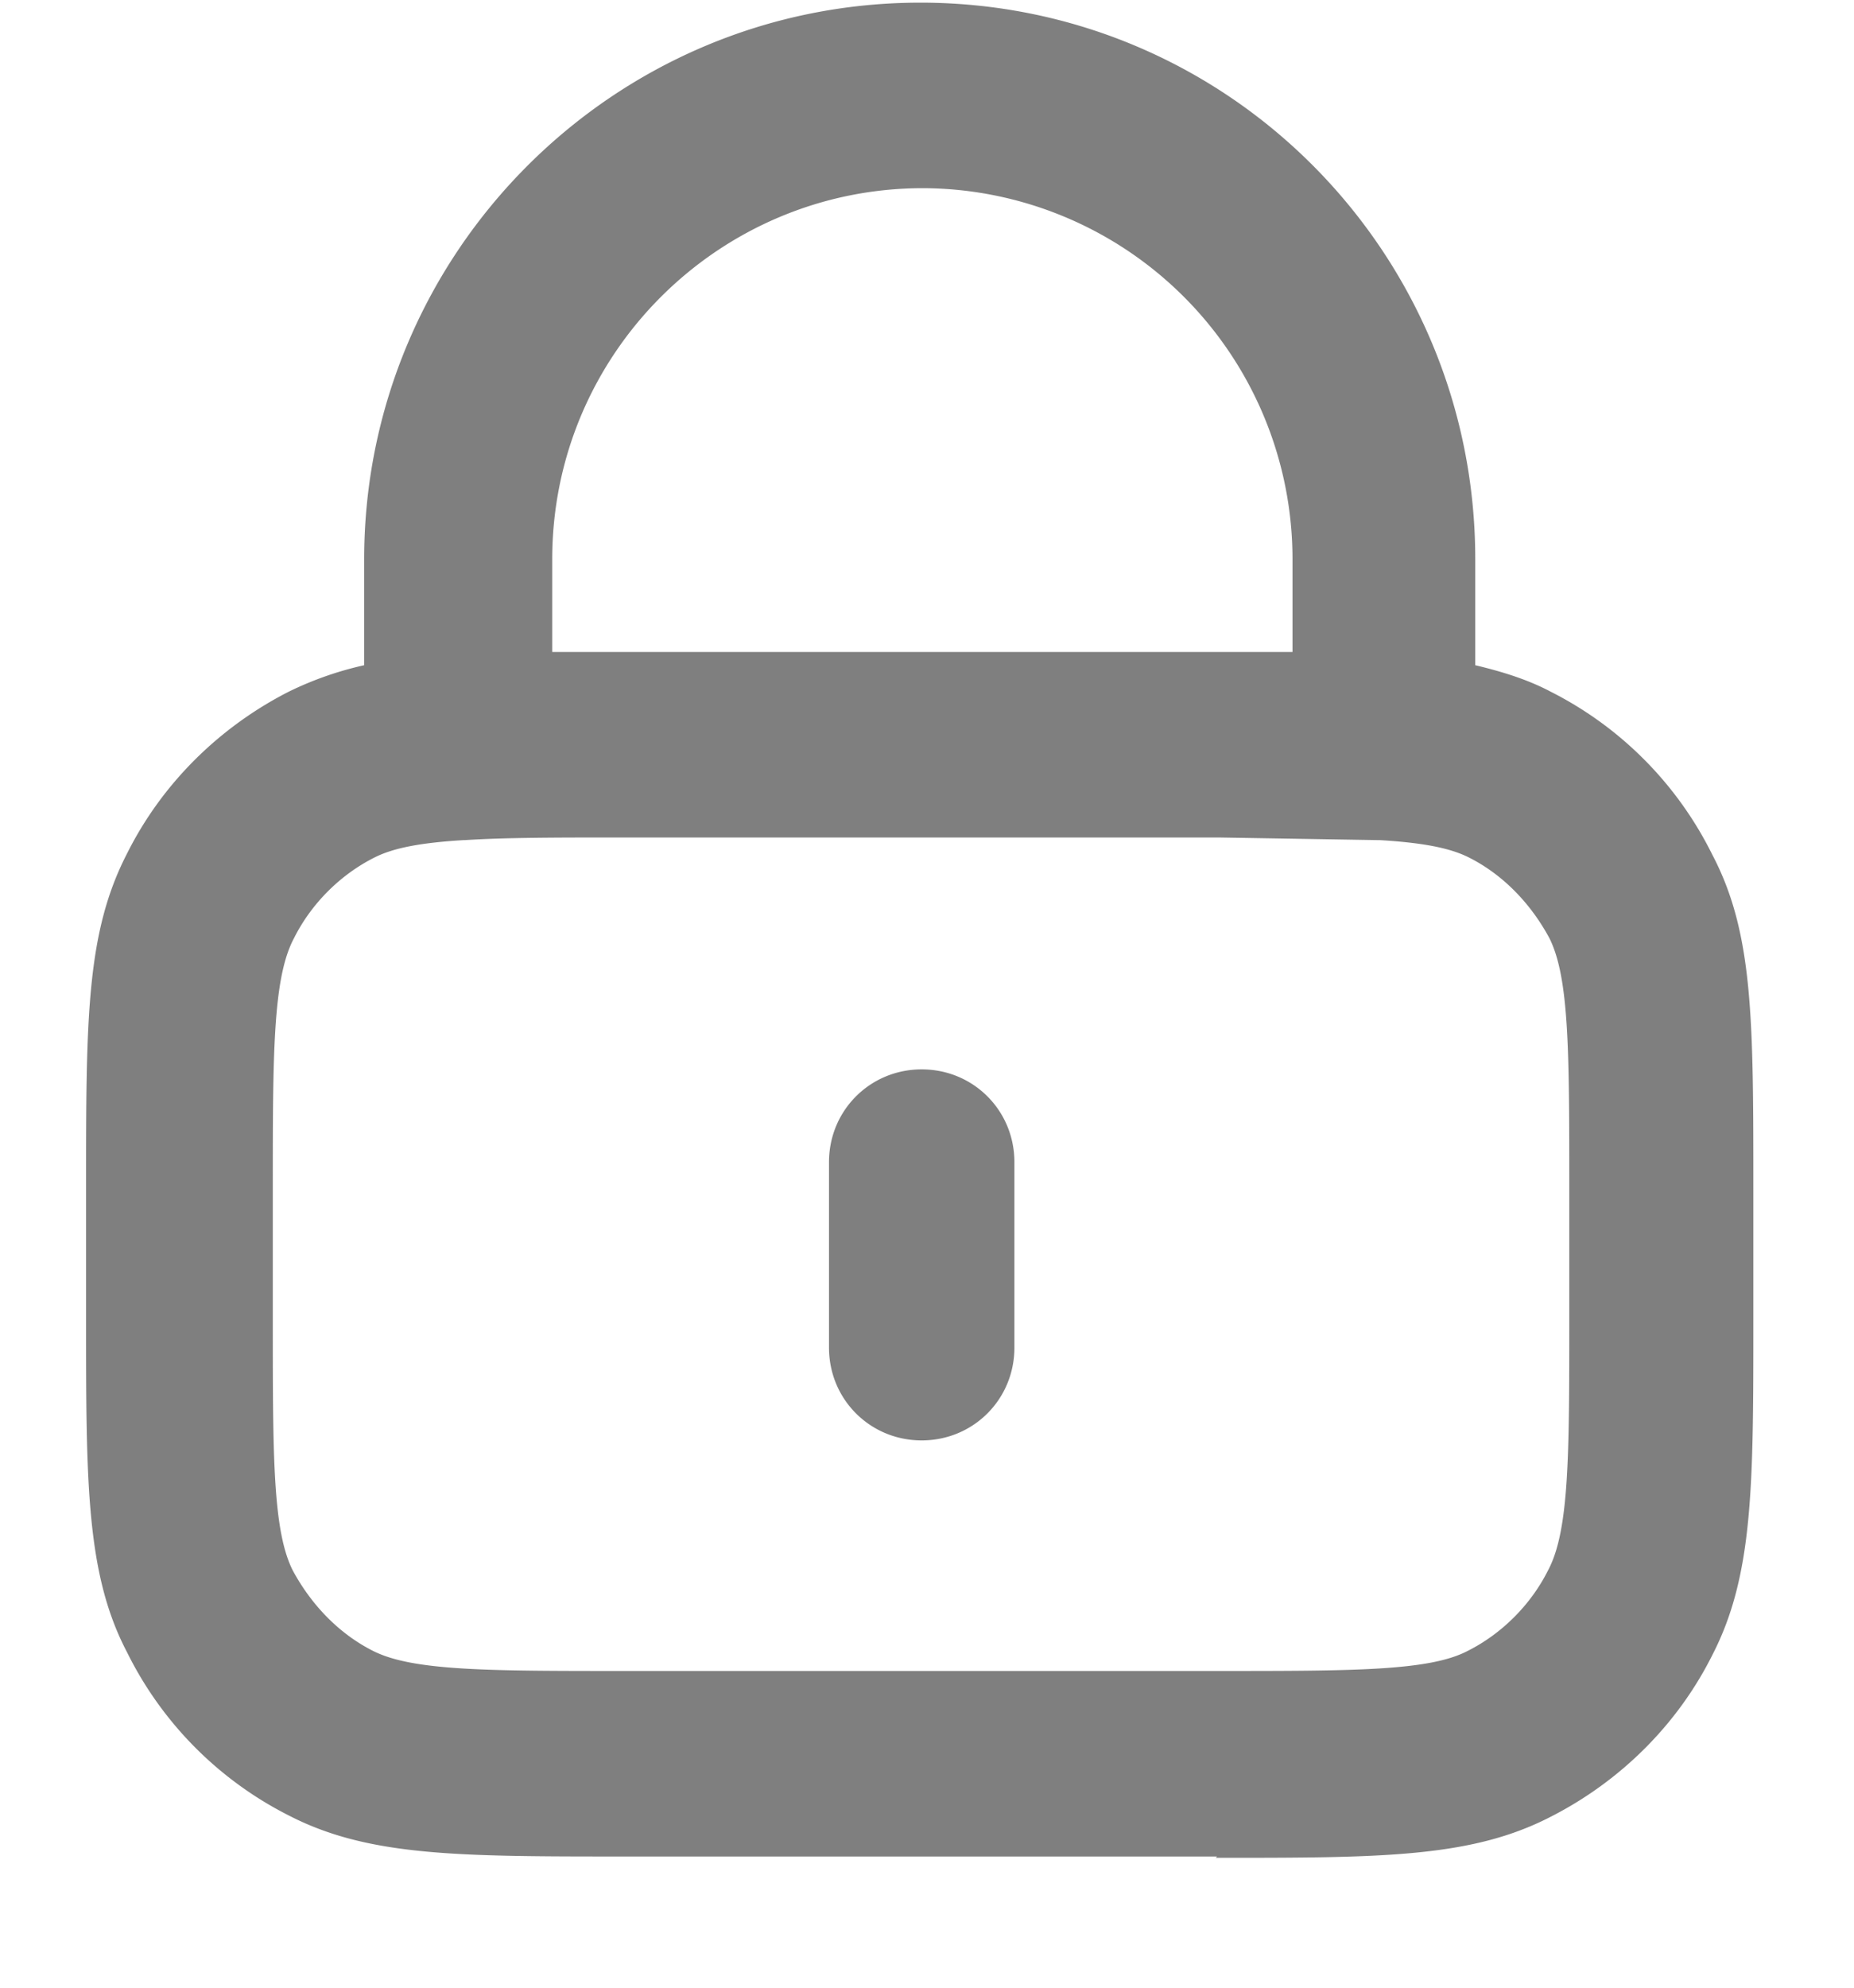 <svg xmlns="http://www.w3.org/2000/svg" width="14" height="15" fill="none" xmlns:v="https://vecta.io/nano"><path d="M9.19 14.01H4.71c-1.25 0-1.93 0-2.53-.31a2.74 2.74 0 0 1-1.22-1.23c-.31-.59-.31-1.28-.31-2.52v-.98c0-1.28 0-1.93.31-2.53.26-.52.69-.95 1.22-1.22a2.56 2.56 0 0 1 .57-.2v-.8c0-2.31 1.88-4.2 4.2-4.2s4.19 1.88 4.19 4.2v.8c.21.05.4.11.57.2a2.74 2.74 0 0 1 1.22 1.23c.31.59.31 1.24.31 2.53v.98c0 1.25 0 1.93-.31 2.53-.26.52-.69.95-1.22 1.22-.6.31-1.28.31-2.53.31l.01-.01zM3.5 6.34c-.33.02-.53.06-.67.13-.26.13-.48.35-.61.61-.16.3-.16.87-.16 1.9v.98c0 1.03 0 1.59.15 1.89.14.26.35.48.61.61.3.15.87.15 1.89.15h4.48c1.03 0 1.6 0 1.89-.15.26-.13.48-.35.61-.61.16-.3.16-.87.16-1.9v-.98c0-1.03 0-1.59-.15-1.89-.14-.26-.35-.48-.61-.61-.14-.07-.34-.11-.67-.13h-.01L9.2 6.32H4.72c-.51 0-.9 0-1.21.02H3.5zm1.22-1.42H9.2h.56v-.7a2.8 2.8 0 0 0-2.79-2.8c-1.54 0-2.8 1.25-2.8 2.8v.7h.56-.01zm2.24 5.95c-.39 0-.7-.31-.7-.7v-1.4c0-.39.31-.7.7-.7s.7.31.7.7v1.4c0 .39-.31.7-.7.7z" fill="#7f7f7f"/></svg>
